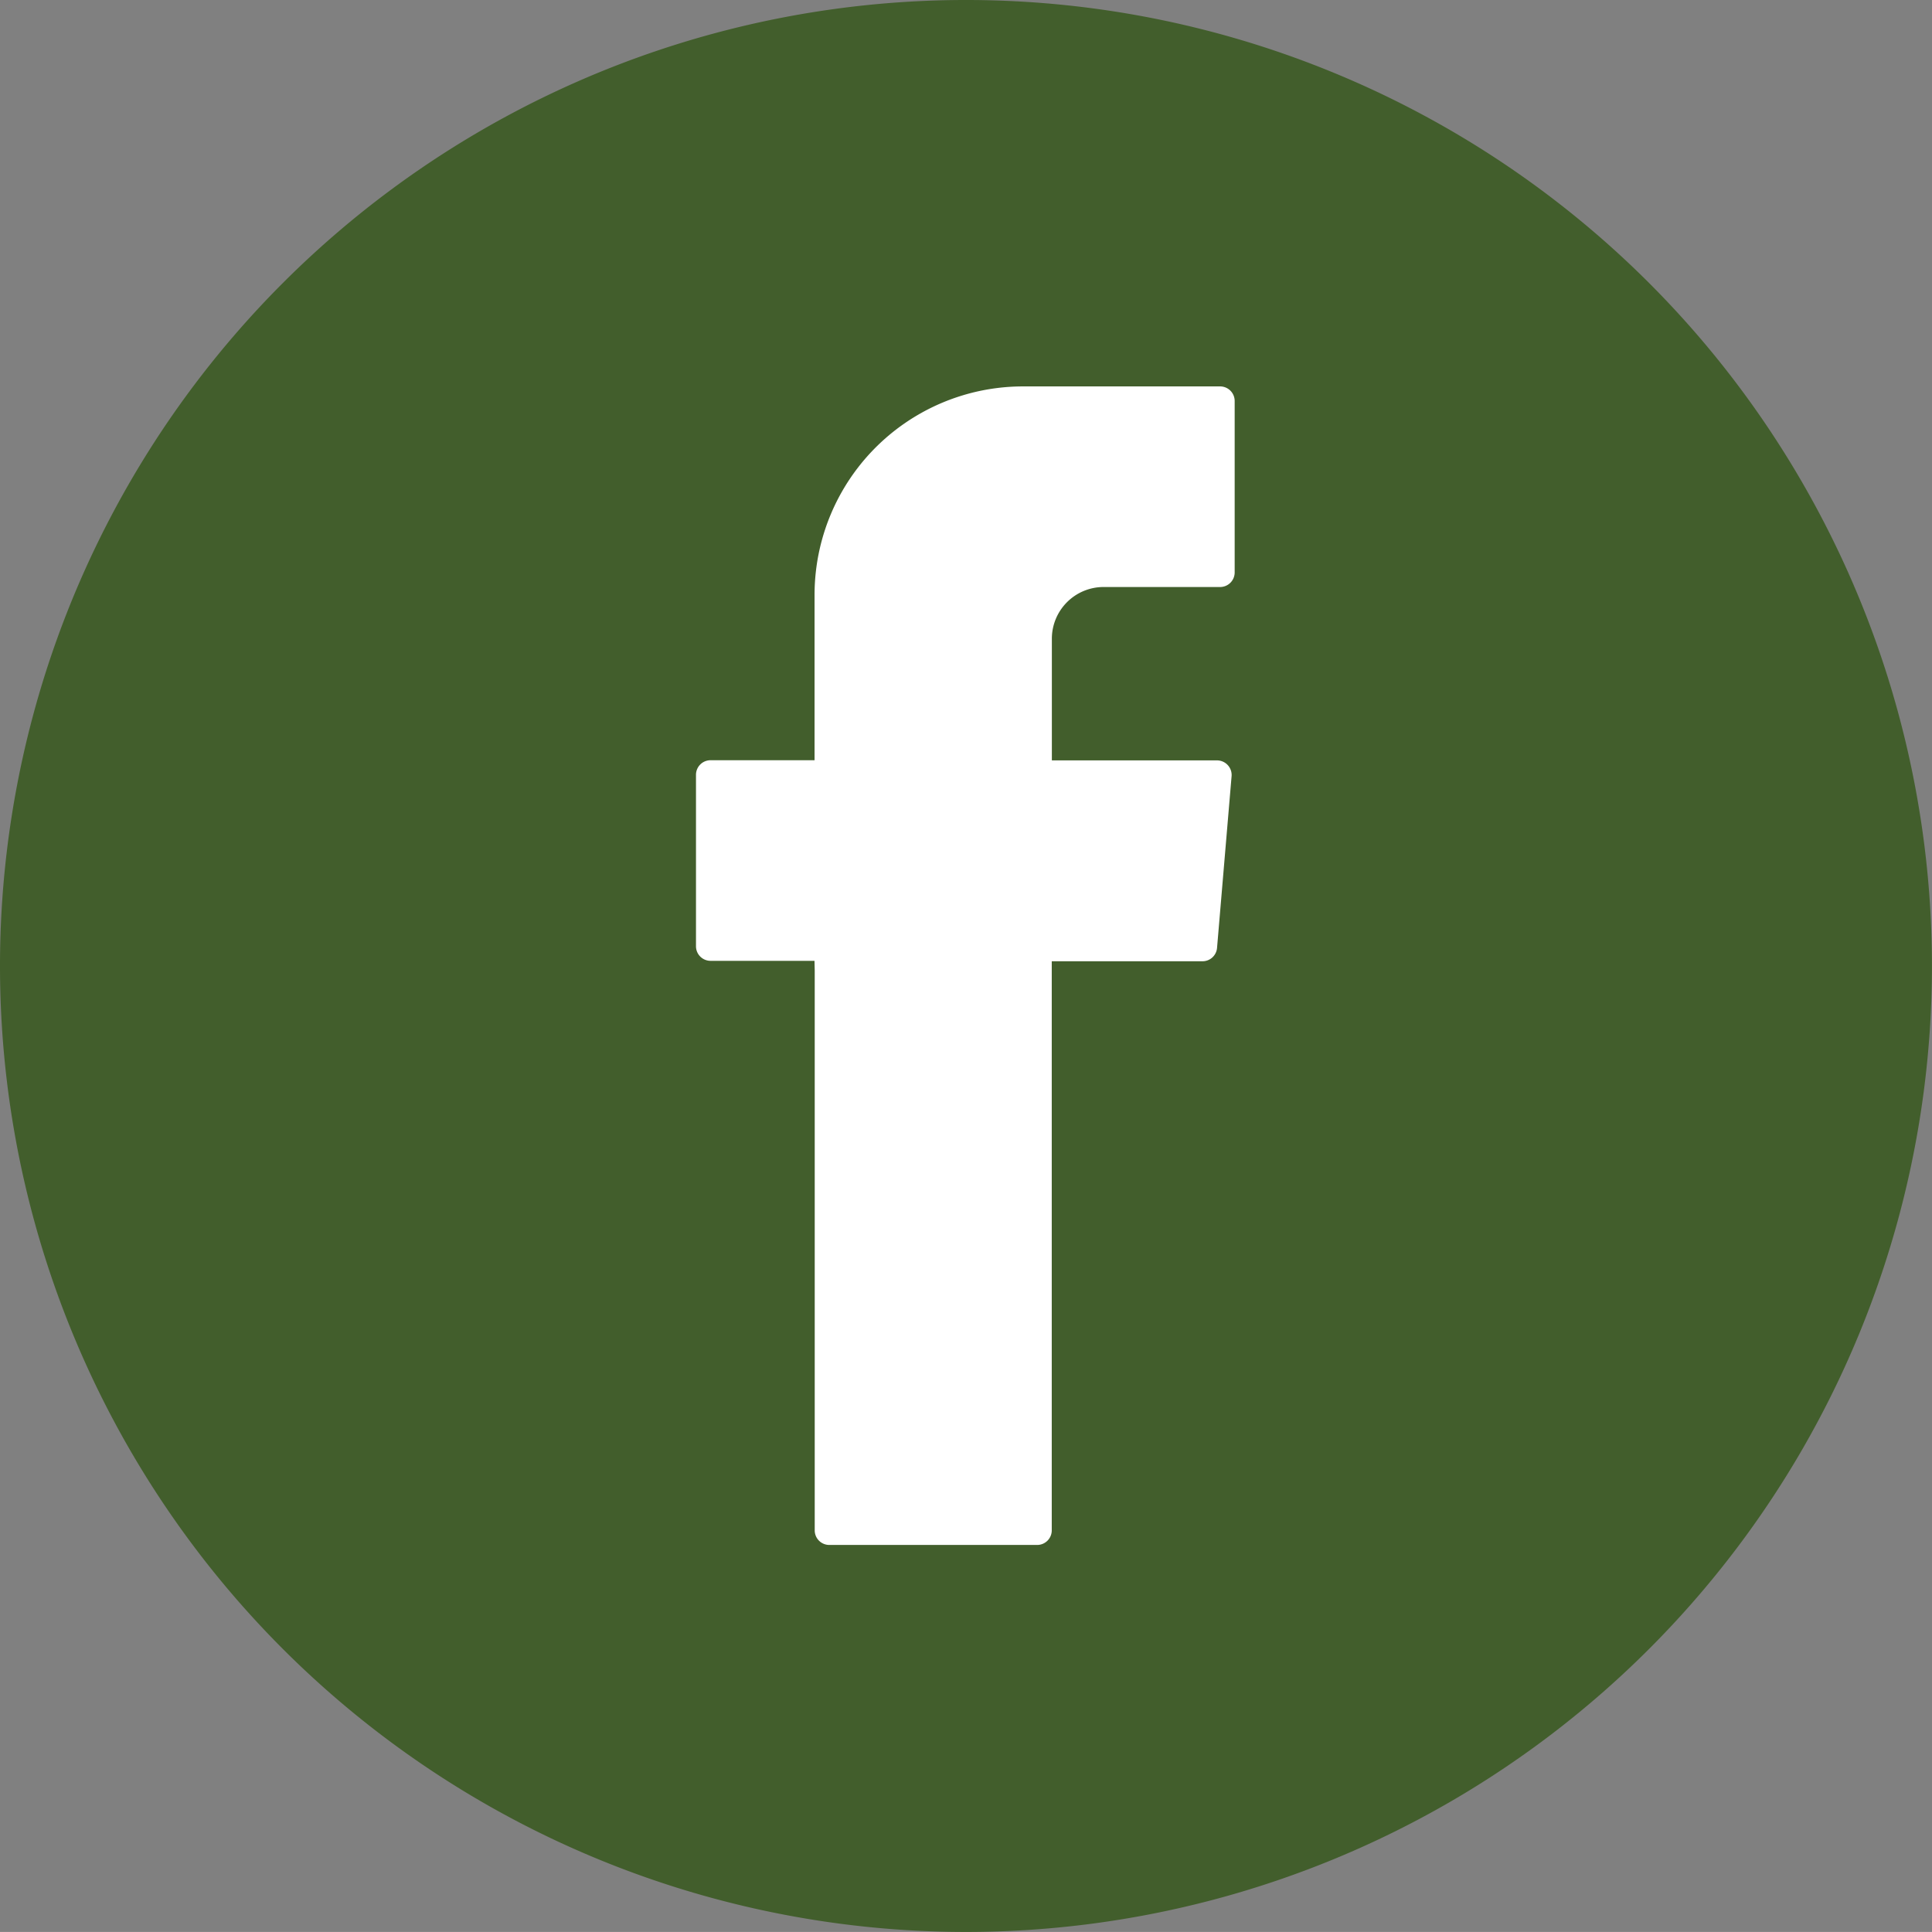 <svg id="Group_4860" data-name="Group 4860" xmlns="http://www.w3.org/2000/svg" width="36.059" height="36.058" viewBox="0 0 36.059 36.058">
  <rect x="0" y="0" width="36.059" height="36.058" fill="#808080" stroke="none"/>
  <path id="Path_104" data-name="Path 104" d="M631.949,239.005a18.029,18.029,0,1,1,18.029-18.029,18.029,18.029,0,0,1-18.029,18.029Z" transform="translate(-613.92 -202.947)" fill="#425e2c"/>
  <g id="Group_4495" data-name="Group 4495" transform="translate(12.99 7.22)">
    <path id="Path_105" data-name="Path 105" d="M635.8,224.773v10.449a.272.272,0,0,0,.272.272h3.88a.272.272,0,0,0,.272-.272V224.6h2.814a.272.272,0,0,0,.271-.249l.271-3.2a.273.273,0,0,0-.272-.3h-3.082v-2.27a.966.966,0,0,1,.966-.966h2.174a.272.272,0,0,0,.272-.272v-3.2a.272.272,0,0,0-.272-.272H639.69a3.892,3.892,0,0,0-3.893,3.893v3.084h-1.941a.272.272,0,0,0-.272.272v3.2a.272.272,0,0,0,.272.272h1.94Z" transform="translate(-633.584 -213.879)" fill="#fff" fill-rule="evenodd"/>
  </g>
</svg>
